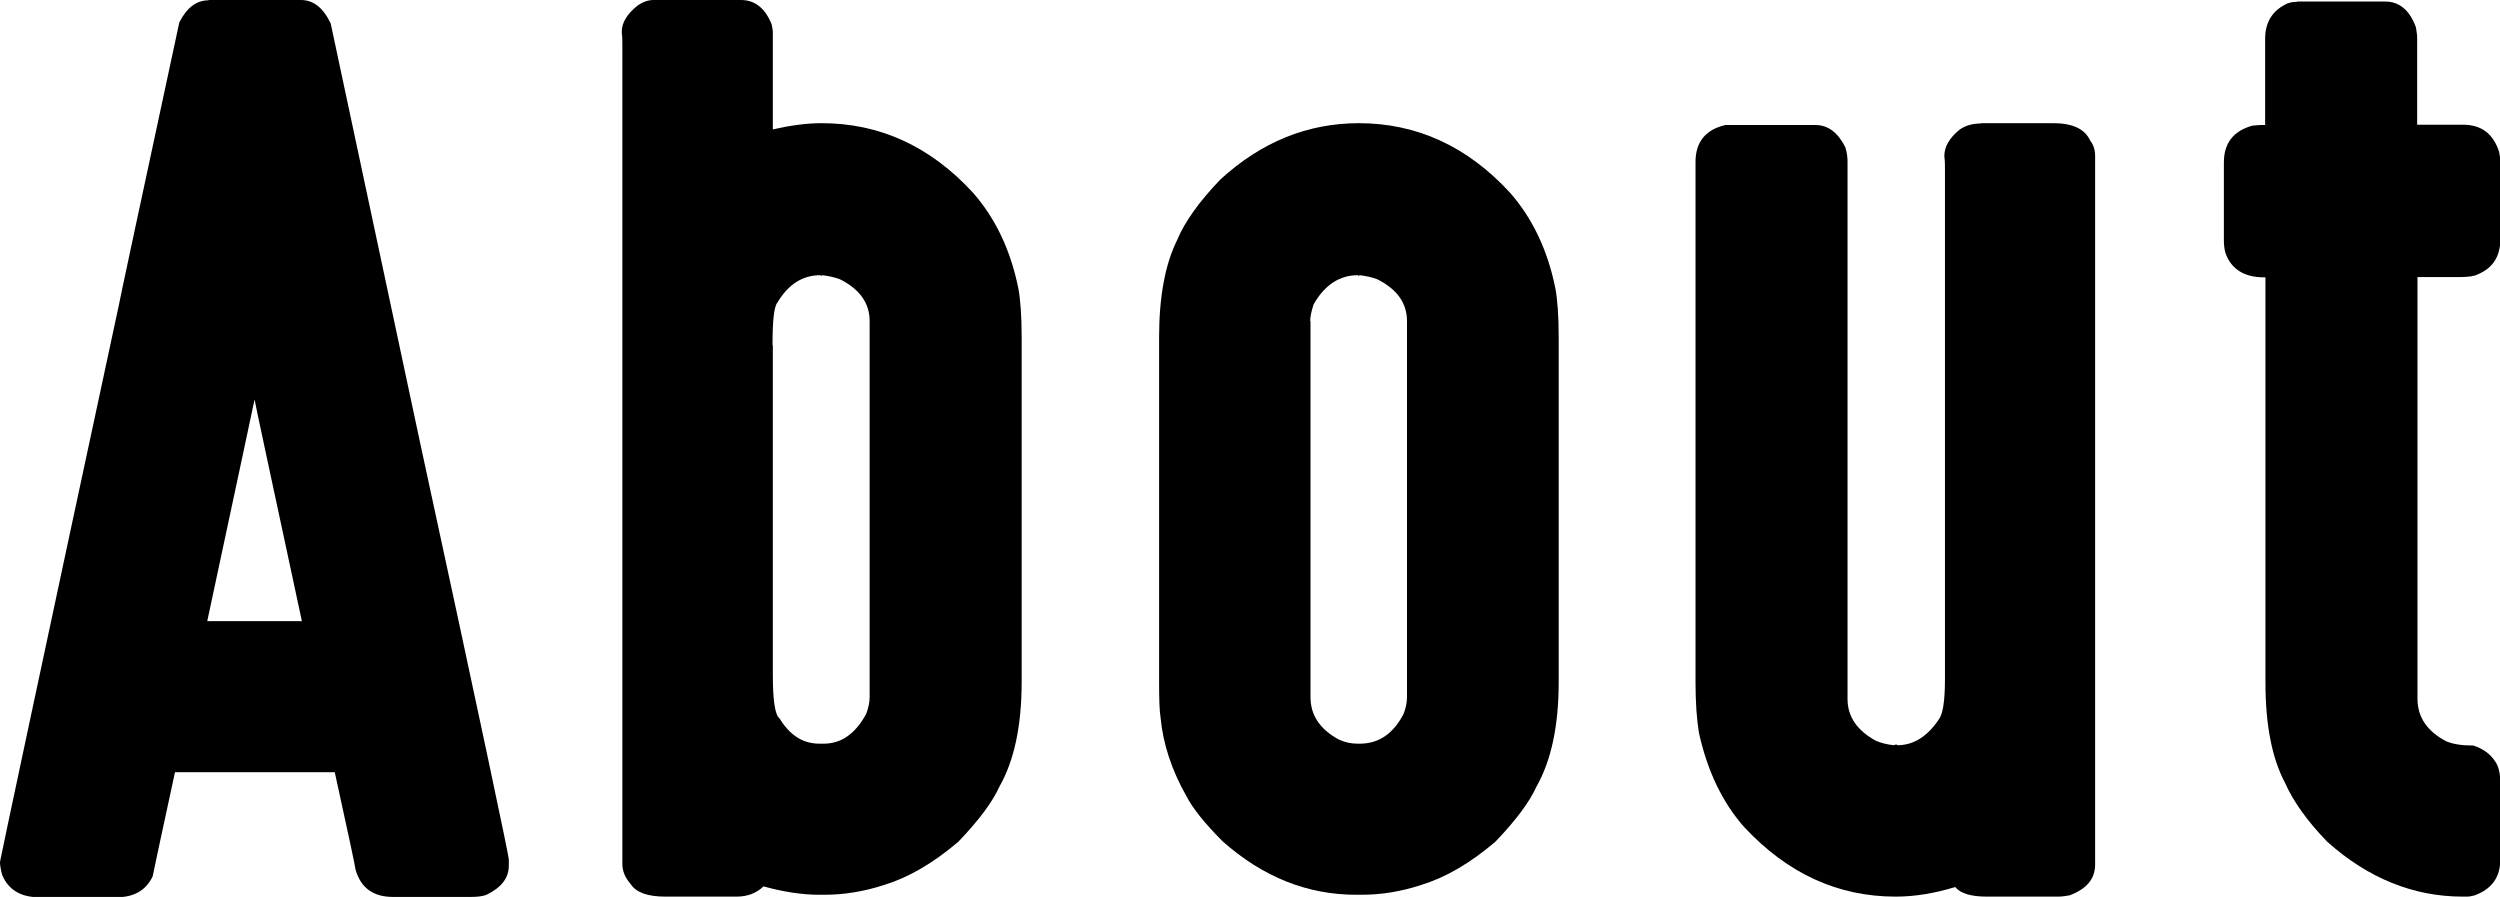 <?xml version="1.0" encoding="UTF-8"?><svg id="_レイヤー_2" xmlns="http://www.w3.org/2000/svg" viewBox="0 0 80.58 28.91"><g id="ill"><path d="M6.72,0h2.98c.4,0,.72.25.96.76l2.87,13.46c1.92,8.86,2.87,13.36,2.87,13.48v.2c0,.4-.24.71-.72.94-.12.05-.29.07-.52.07h-2.49c-.64,0-1.04-.29-1.21-.88,0-.05-.22-1.1-.67-3.14h-5.15c-.45,2.08-.69,3.2-.72,3.36-.22.45-.6.67-1.16.67H1.26c-.59,0-.99-.24-1.19-.72-.05-.18-.07-.32-.07-.42.04-.23,1.31-6.21,3.83-17.94.01-.08.66-3.12,1.95-9.12.24-.47.55-.71.94-.71ZM8.2,12.9s-.51,2.41-1.52,7.12h3.05c-1.01-4.71-1.52-7.08-1.52-7.12h-.02Z"/><path d="M21.06,0h2.82c.45,0,.78.26.99.78.02.1.04.18.04.25v3.14c.58-.13,1.1-.2,1.57-.2,1.88,0,3.51.75,4.88,2.24.72.82,1.21,1.84,1.46,3.07.07.36.11.9.11,1.61v11.09c0,1.41-.24,2.54-.72,3.38-.21.47-.64,1.06-1.32,1.77-.81.69-1.6,1.15-2.38,1.39-.67.22-1.32.32-1.93.32h-.18c-.54,0-1.14-.09-1.79-.27-.23.22-.52.33-.87.33h-2.29c-.57,0-.94-.13-1.12-.4-.18-.21-.27-.42-.27-.65V1.46c0-.12,0-.26-.02-.43,0-.3.17-.58.51-.85.17-.12.34-.18.52-.18ZM24.91,11.13v10.62c0,.83.07,1.3.22,1.41.33.54.75.81,1.28.81h.14c.57,0,1.02-.32,1.37-.96.07-.19.11-.37.11-.54v-12.12c0-.58-.32-1.03-.96-1.35-.16-.06-.34-.1-.56-.13l-.04.02s-.02,0-.02-.02c-.58,0-1.04.29-1.39.88-.11.12-.16.58-.16,1.37Z"/><path d="M43.79,3.97c1.88,0,3.51.75,4.88,2.24.72.82,1.21,1.84,1.46,3.07.07.36.11.9.11,1.61v11.09c0,1.41-.24,2.54-.72,3.38-.21.47-.64,1.06-1.32,1.77-.81.69-1.6,1.15-2.38,1.39-.66.22-1.31.32-1.93.32h-.18c-1.57,0-3-.57-4.3-1.72-.58-.58-.97-1.07-1.17-1.46-.47-.83-.75-1.67-.83-2.51-.04-.24-.05-.64-.05-1.21v-11.06c0-1.3.19-2.35.58-3.14.25-.6.72-1.25,1.39-1.95,1.33-1.22,2.82-1.82,4.48-1.82ZM42.24,10.35v12.12c0,.58.3,1.03.9,1.36.21.1.41.14.62.14h.07c.61,0,1.08-.32,1.41-.96.07-.18.11-.36.11-.54v-12.12c0-.58-.32-1.03-.96-1.35-.16-.06-.34-.1-.56-.13l-.04.02s-.02,0-.02-.02c-.59,0-1.07.31-1.43.94-.07.22-.11.4-.11.54Z"/><path d="M63.83,3.97h2.35c.63,0,1.02.19,1.19.56.11.14.16.31.16.49v22.85c0,.46-.28.79-.83.99-.12.02-.24.04-.36.04h-2.29c-.52,0-.86-.1-1.03-.31-.65.2-1.29.31-1.92.31-1.87,0-3.49-.75-4.88-2.24-.7-.79-1.19-1.81-1.46-3.04-.07-.42-.11-.97-.11-1.64V5.22c0-.64.32-1.04.96-1.19h2.91c.4,0,.72.24.96.72.05.16.07.31.07.47v17.31c0,.57.31,1.02.92,1.35.17.07.36.12.58.14l.04-.02h.04s.02,0,.02.02c.53,0,.97-.28,1.34-.83.13-.16.2-.59.2-1.3V5.46c0-.12,0-.26-.02-.43,0-.3.16-.58.49-.85.18-.13.41-.2.69-.2Z"/><path d="M74.04.05h2.84c.46,0,.79.28.99.83.02.12.04.24.04.36v2.78h1.48c.59,0,.97.29,1.16.87.02.1.04.21.04.34v2.49c0,.54-.24.92-.72,1.12-.11.06-.3.09-.58.09h-1.37v13.59c0,.59.31,1.05.92,1.37.23.1.52.14.88.14.31.1.55.27.71.52.11.16.16.39.16.69v2.46c0,.58-.28.96-.83,1.16-.08.02-.16.04-.24.04h-.14c-1.59,0-3.05-.59-4.37-1.77-.65-.67-1.1-1.31-1.36-1.9-.42-.79-.63-1.87-.63-3.23v-13.06h-.04c-.65,0-1.07-.27-1.25-.79-.04-.14-.05-.28-.05-.42v-2.49c0-.63.31-1.02.92-1.19.11-.01.2-.02.27-.02h.14V1.25c0-.54.24-.92.72-1.14.11-.04.21-.05.31-.05Z"/></g></svg>